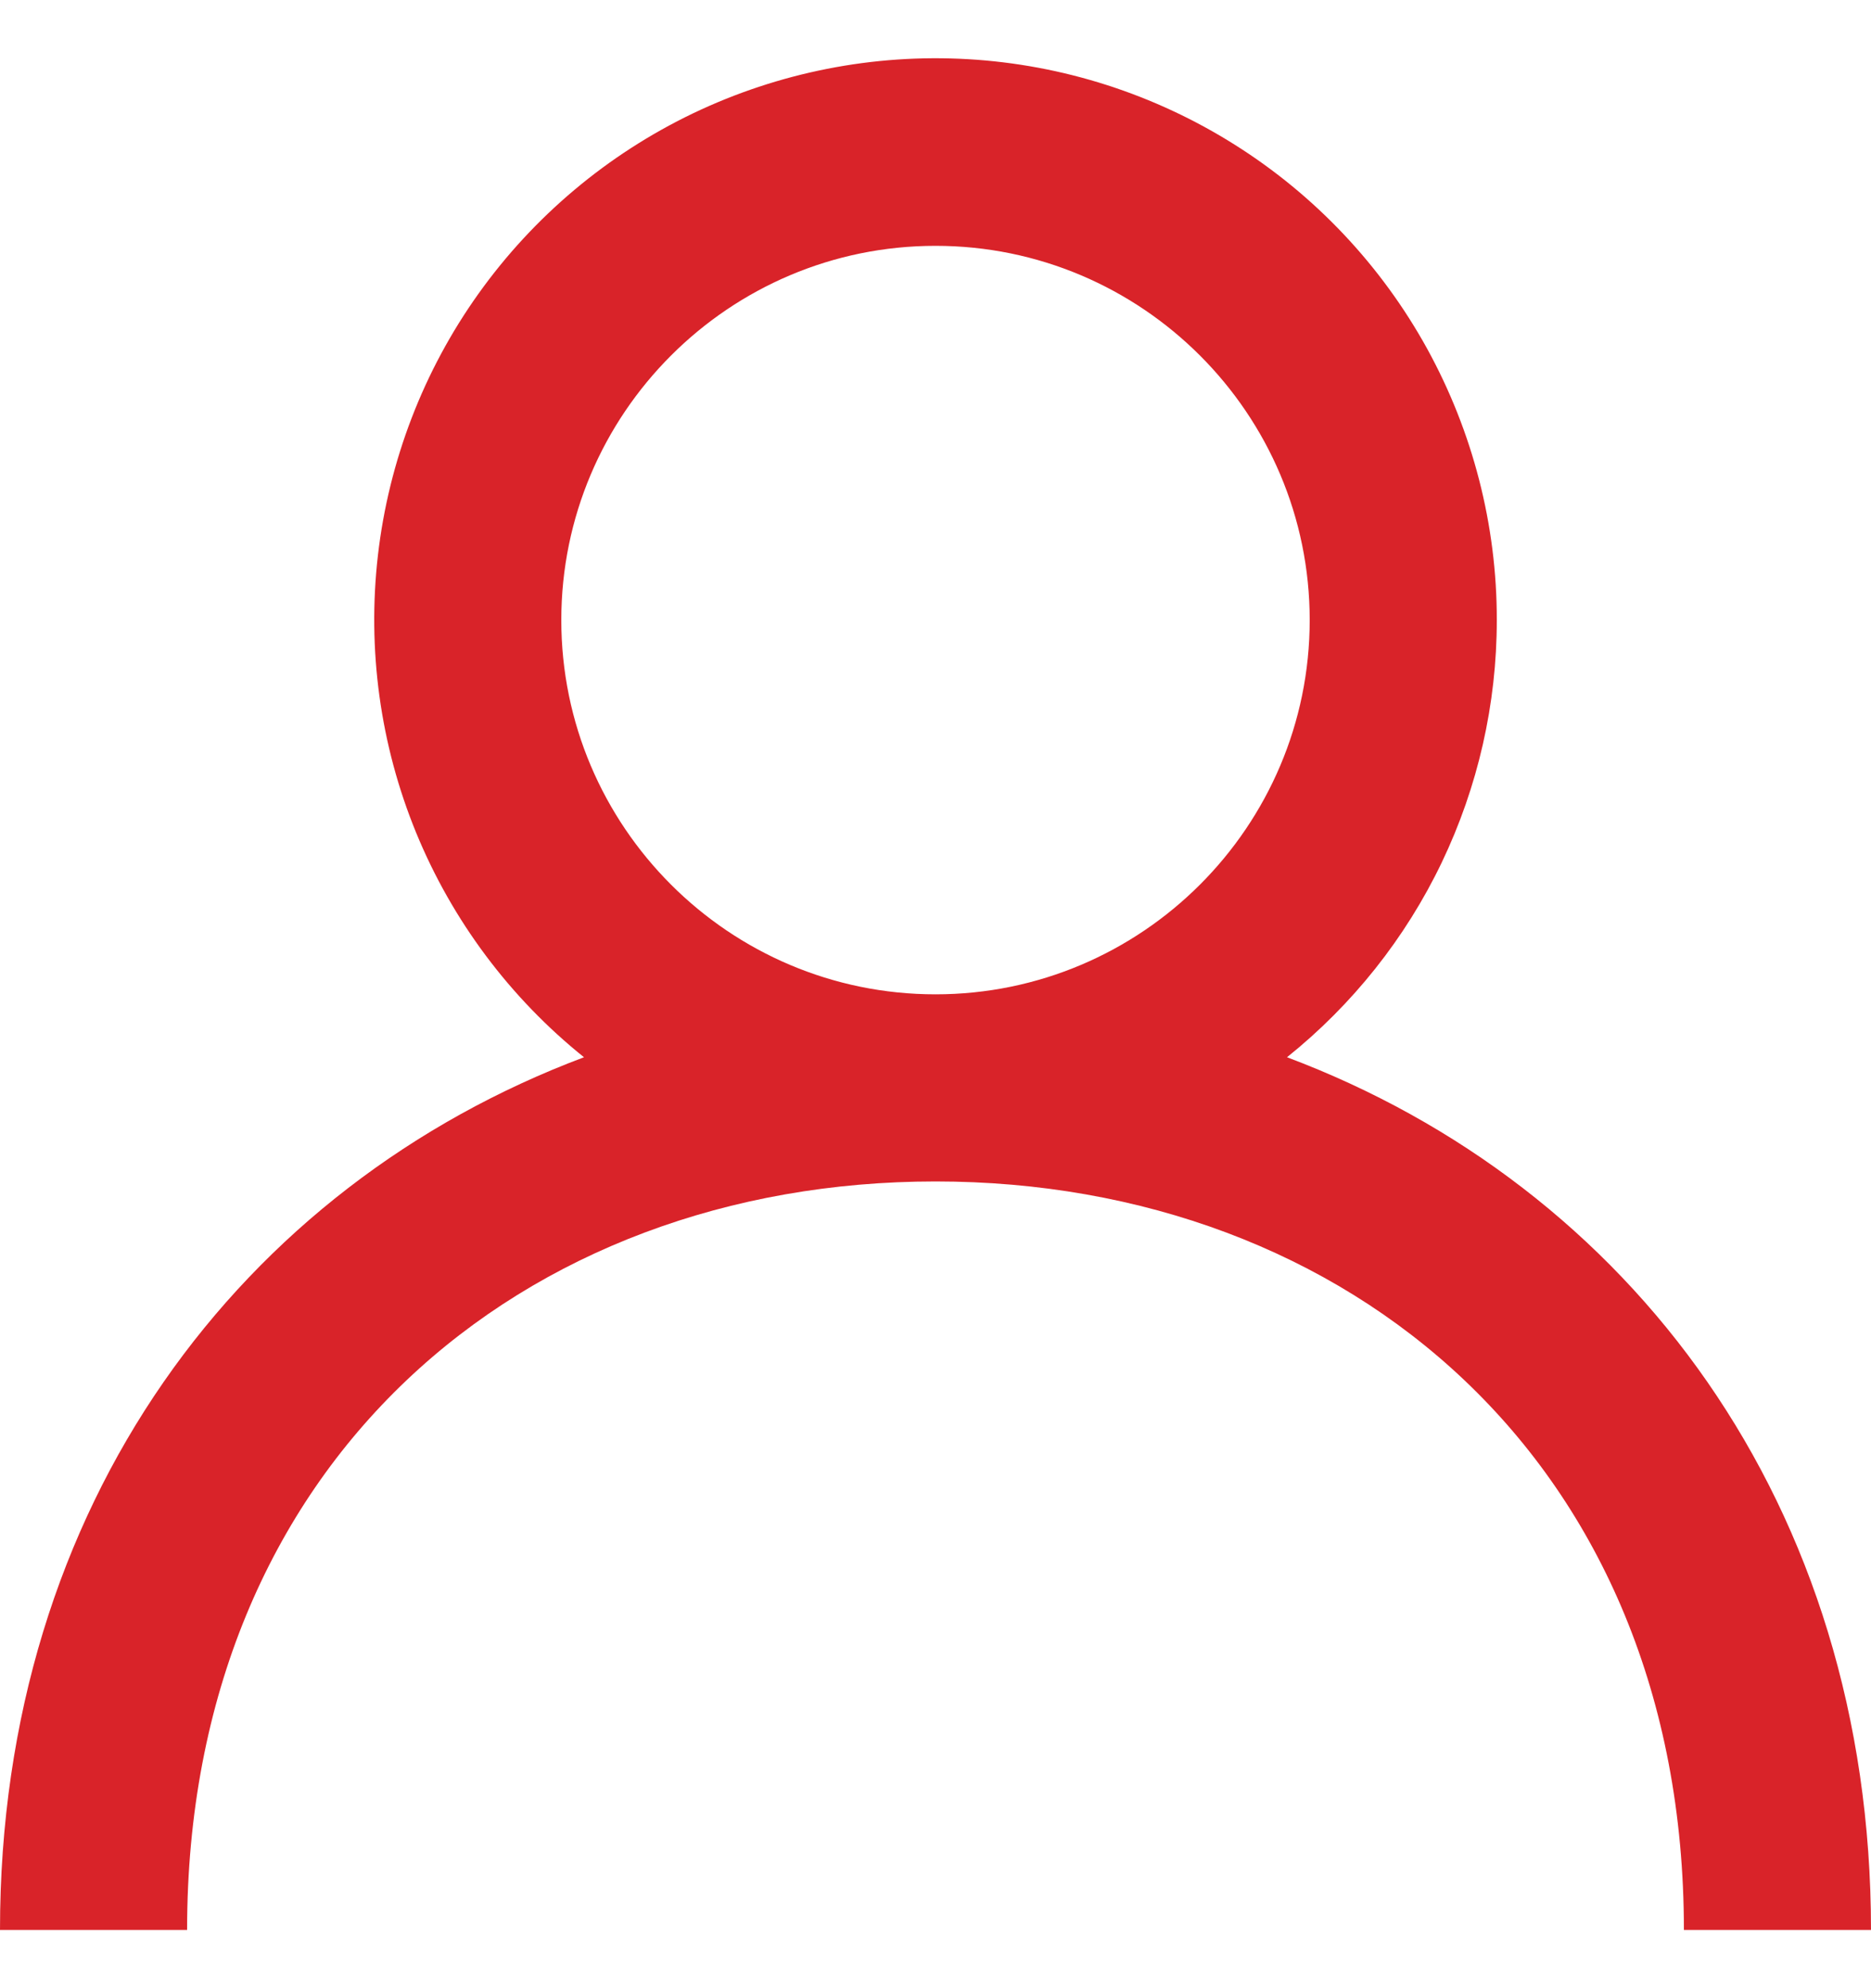 <svg width="16" height="17" viewBox="0 0 16 17" fill="none" xmlns="http://www.w3.org/2000/svg">
<path fill-rule="evenodd" clip-rule="evenodd" d="M8 8.502C6.235 8.502 4.8 7.067 4.8 5.302C4.8 3.537 6.235 2.102 8 2.102C9.765 2.102 11.2 3.537 11.2 5.302C11.2 7.067 9.765 8.502 8 8.502ZM11.006 9.04C11.566 8.591 12.019 8.022 12.329 7.375C12.639 6.728 12.8 6.019 12.8 5.302C12.801 4.49 12.595 3.692 12.204 2.981C11.812 2.27 11.246 1.67 10.56 1.238C9.873 0.805 9.088 0.553 8.278 0.506C7.468 0.459 6.659 0.619 5.927 0.969C5.195 1.32 4.564 1.85 4.092 2.511C3.621 3.171 3.325 3.941 3.232 4.747C3.139 5.553 3.251 6.37 3.559 7.121C3.867 7.871 4.361 8.532 4.994 9.04C2.066 10.14 0 12.858 0 16.502H1.6C1.6 12.502 4.471 10.102 8 10.102C11.529 10.102 14.4 12.502 14.4 16.502H16C16 12.858 13.934 10.14 11.006 9.04Z" fill="#D92329"/>
</svg>
